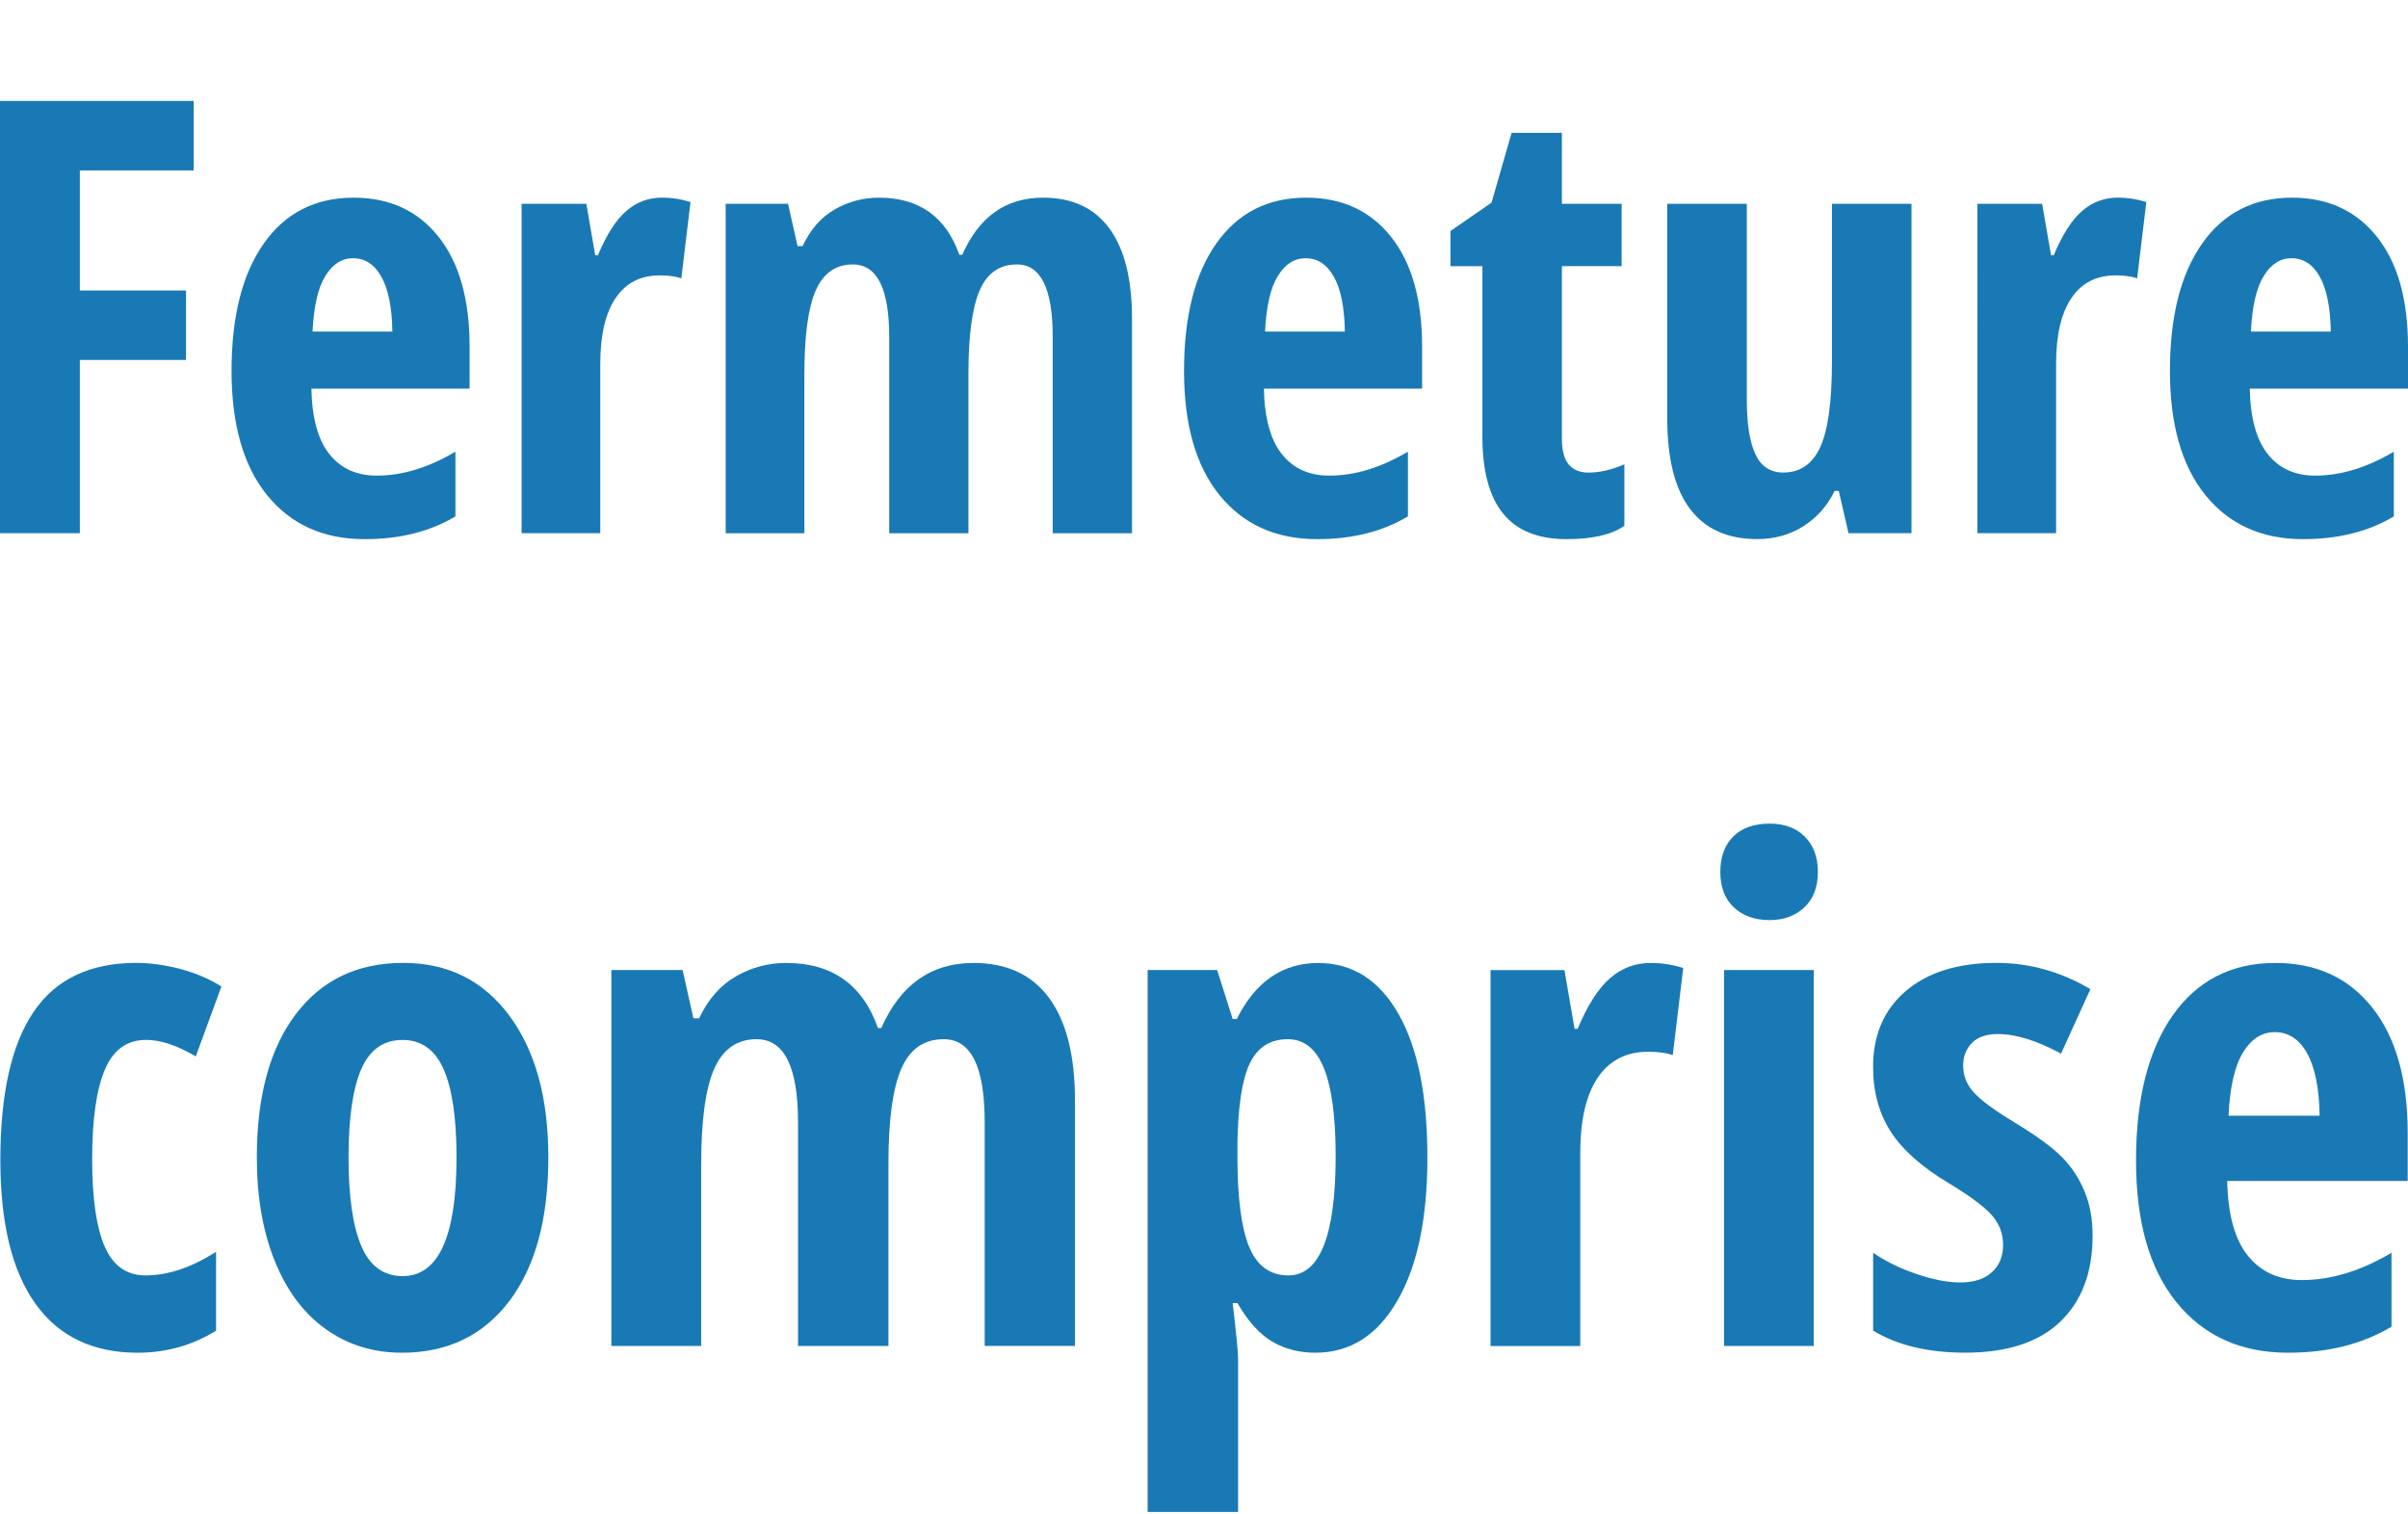 <?xml version="1.0" encoding="utf-8"?>
<!-- Generator: Adobe Illustrator 16.0.3, SVG Export Plug-In . SVG Version: 6.00 Build 0)  -->
<!DOCTYPE svg PUBLIC "-//W3C//DTD SVG 1.1//EN" "http://www.w3.org/Graphics/SVG/1.1/DTD/svg11.dtd">
<svg version="1.1" id="Calque_1" xmlns="http://www.w3.org/2000/svg" xmlns:xlink="http://www.w3.org/1999/xlink" x="0px" y="0px"
	 width="47.713px" height="30px" viewBox="0 0 47.713 30" enable-background="new 0 0 47.713 30" xml:space="preserve">
<g>
	<path fill="#1979B5" d="M1.582,10.566H0V2h3.838v1.377H1.582v2.379h2.104v1.377H1.582V10.566z"/>
	<path fill="#1979B5" d="M7.225,10.684c-0.816,0-1.46-0.29-1.931-0.87S4.588,8.412,4.588,7.35c0-1.078,0.213-1.92,0.639-2.525
		s1.02-0.908,1.781-0.908c0.711,0,1.271,0.259,1.682,0.776s0.615,1.243,0.615,2.177v0.832H6.17c0.012,0.582,0.131,1.015,0.357,1.298
		s0.539,0.425,0.938,0.425c0.508,0,1.027-0.158,1.559-0.475v1.283C8.523,10.533,7.924,10.684,7.225,10.684z M6.996,5.117
		c-0.223,0-0.406,0.118-0.551,0.354S6.217,6.074,6.193,6.57h1.582c-0.008-0.477-0.08-0.838-0.217-1.084S7.234,5.117,6.996,5.117z"/>
	<path fill="#1979B5" d="M13.119,3.916c0.191,0,0.379,0.029,0.563,0.088L13.5,5.516c-0.109-0.039-0.252-0.059-0.428-0.059
		c-0.379,0-0.67,0.149-0.873,0.448s-0.305,0.733-0.305,1.304v3.357h-1.559V4.039h1.283l0.176,1.02h0.053
		c0.172-0.41,0.359-0.703,0.563-0.879S12.85,3.916,13.119,3.916z"/>
	<path fill="#1979B5" d="M20.859,10.566V6.676c0-0.957-0.236-1.436-0.709-1.436c-0.344,0-0.59,0.171-0.738,0.513
		s-0.223,0.89-0.223,1.644v3.17h-1.57V6.676c0-0.957-0.24-1.436-0.721-1.436c-0.336,0-0.58,0.17-0.732,0.51s-0.228,0.9-0.228,1.682
		v3.135h-1.559V4.039h1.236l0.188,0.838h0.1c0.156-0.332,0.369-0.575,0.64-0.729s0.563-0.231,0.871-0.231
		c0.797,0,1.328,0.377,1.594,1.131h0.059c0.332-0.754,0.865-1.131,1.6-1.131c0.578,0,1.016,0.203,1.314,0.609s0.449,1,0.449,1.781
		v4.26H20.859z"/>
	<path fill="#1979B5" d="M26.098,10.684c-0.816,0-1.461-0.29-1.932-0.87s-0.705-1.401-0.705-2.464c0-1.078,0.213-1.92,0.639-2.525
		s1.02-0.908,1.781-0.908c0.711,0,1.271,0.259,1.682,0.776s0.615,1.243,0.615,2.177v0.832h-3.135
		c0.012,0.582,0.131,1.015,0.357,1.298s0.539,0.425,0.938,0.425c0.508,0,1.027-0.158,1.559-0.475v1.283
		C27.396,10.533,26.797,10.684,26.098,10.684z M25.869,5.117c-0.223,0-0.406,0.118-0.551,0.354S25.09,6.074,25.066,6.57h1.582
		c-0.008-0.477-0.08-0.838-0.217-1.084S26.107,5.117,25.869,5.117z"/>
	<path fill="#1979B5" d="M31.477,9.365c0.219,0,0.455-0.055,0.709-0.164v1.219c-0.254,0.176-0.635,0.264-1.143,0.264
		c-0.566,0-0.986-0.169-1.26-0.507s-0.41-0.845-0.41-1.521V5.275H28.74V4.578l0.814-0.563l0.398-1.383h0.996v1.406h1.184v1.236
		h-1.184v3.434C30.949,9.146,31.125,9.365,31.477,9.365z"/>
	<path fill="#1979B5" d="M36.627,10.566l-0.193-0.838h-0.082c-0.145,0.297-0.352,0.53-0.619,0.7s-0.572,0.255-0.916,0.255
		c-0.586,0-1.029-0.199-1.33-0.598s-0.451-0.994-0.451-1.787v-4.26h1.576v3.885c0,0.477,0.057,0.836,0.17,1.078
		s0.297,0.363,0.551,0.363c0.336,0,0.58-0.168,0.734-0.504s0.232-0.9,0.232-1.693V4.039h1.576v6.527H36.627z"/>
	<path fill="#1979B5" d="M41.965,3.916c0.191,0,0.379,0.029,0.563,0.088l-0.182,1.512c-0.109-0.039-0.252-0.059-0.428-0.059
		c-0.379,0-0.67,0.149-0.873,0.448S40.74,6.639,40.74,7.209v3.357h-1.559V4.039h1.283l0.176,1.02h0.053
		c0.172-0.41,0.359-0.703,0.563-0.879S41.695,3.916,41.965,3.916z"/>
	<path fill="#1979B5" d="M45.633,10.684c-0.816,0-1.461-0.29-1.932-0.87s-0.705-1.401-0.705-2.464c0-1.078,0.213-1.92,0.639-2.525
		s1.02-0.908,1.781-0.908c0.711,0,1.271,0.259,1.682,0.776s0.615,1.243,0.615,2.177v0.832h-3.135
		c0.012,0.582,0.131,1.015,0.357,1.298s0.539,0.425,0.938,0.425c0.508,0,1.027-0.158,1.559-0.475v1.283
		C46.932,10.533,46.332,10.684,45.633,10.684z M45.404,5.117c-0.223,0-0.406,0.118-0.551,0.354s-0.229,0.603-0.252,1.099h1.582
		c-0.008-0.477-0.08-0.838-0.217-1.084S45.643,5.117,45.404,5.117z"/>
	<path fill="#1979B5" d="M2.728,26.806c-0.887,0-1.563-0.323-2.026-0.971c-0.463-0.646-0.695-1.595-0.695-2.848
		c0-1.311,0.22-2.289,0.659-2.936s1.118-0.97,2.036-0.97c0.277,0,0.566,0.041,0.87,0.12c0.303,0.081,0.575,0.196,0.815,0.348
		l-0.508,1.385c-0.37-0.219-0.698-0.327-0.983-0.327c-0.379,0-0.652,0.195-0.819,0.591c-0.167,0.394-0.251,0.986-0.251,1.775
		c0,0.771,0.083,1.346,0.248,1.728c0.165,0.381,0.435,0.573,0.809,0.573c0.446,0,0.912-0.157,1.398-0.468v1.563
		C3.81,26.661,3.293,26.806,2.728,26.806z"/>
	<path fill="#1979B5" d="M10.865,22.935c0,1.221-0.259,2.17-0.775,2.85c-0.517,0.68-1.226,1.021-2.126,1.021
		c-0.571,0-1.075-0.157-1.511-0.469c-0.437-0.312-0.773-0.763-1.009-1.349c-0.237-0.586-0.355-1.271-0.355-2.054
		c0-1.209,0.256-2.154,0.77-2.834c0.513-0.68,1.223-1.019,2.132-1.019c0.879,0,1.578,0.346,2.096,1.038
		C10.605,20.813,10.865,21.752,10.865,22.935z M6.906,22.935c0,0.774,0.084,1.36,0.254,1.758c0.169,0.396,0.442,0.595,0.816,0.595
		c0.713,0,1.07-0.784,1.07-2.353c0-0.781-0.086-1.364-0.258-1.751c-0.172-0.386-0.442-0.576-0.813-0.576
		c-0.374,0-0.646,0.19-0.816,0.576C6.991,21.57,6.906,22.153,6.906,22.935z"/>
	<path fill="#1979B5" d="M19.511,26.672v-4.44c0-1.092-0.27-1.639-0.81-1.639c-0.392,0-0.673,0.194-0.842,0.584
		c-0.17,0.391-0.255,1.017-0.255,1.878v3.617h-1.792v-4.44c0-1.092-0.273-1.639-0.822-1.639c-0.384,0-0.662,0.194-0.836,0.582
		c-0.174,0.389-0.261,1.027-0.261,1.92v3.577h-1.779v-7.449h1.412l0.213,0.956h0.114c0.178-0.378,0.423-0.657,0.732-0.833
		c0.309-0.177,0.641-0.264,0.992-0.264c0.91,0,1.517,0.431,1.819,1.29h0.066c0.38-0.859,0.988-1.29,1.826-1.29
		c0.66,0,1.159,0.231,1.5,0.695s0.512,1.142,0.512,2.033v4.861H19.511z"/>
	<path fill="#1979B5" d="M26.063,26.806c-0.32,0-0.605-0.074-0.853-0.219c-0.248-0.145-0.478-0.398-0.691-0.765h-0.094
		c0.071,0.606,0.107,0.972,0.107,1.097v3.042H22.74V19.223h1.377l0.308,0.97h0.081c0.369-0.739,0.907-1.11,1.611-1.11
		c0.678,0,1.207,0.334,1.591,1.006c0.384,0.671,0.575,1.62,0.575,2.847c0,1.207-0.198,2.154-0.596,2.841
		C27.291,26.462,26.75,26.806,26.063,26.806z M25.516,20.593c-0.348,0-0.601,0.161-0.754,0.484s-0.234,0.86-0.243,1.608v0.234
		c0,0.82,0.078,1.418,0.234,1.793c0.155,0.374,0.415,0.562,0.775,0.562c0.624,0,0.937-0.789,0.937-2.368
		c0-0.774-0.078-1.354-0.232-1.738C26.078,20.785,25.84,20.593,25.516,20.593z"/>
	<path fill="#1979B5" d="M32.709,19.082c0.219,0,0.433,0.034,0.643,0.101l-0.207,1.725c-0.125-0.044-0.287-0.066-0.488-0.066
		c-0.433,0-0.765,0.169-0.997,0.511c-0.231,0.341-0.348,0.838-0.348,1.489v3.831h-1.778v-7.449h1.465l0.2,1.164h0.061
		c0.196-0.468,0.409-0.803,0.642-1.004C32.132,19.183,32.402,19.082,32.709,19.082z"/>
	<path fill="#1979B5" d="M34.087,17.277c0-0.295,0.085-0.529,0.256-0.7c0.172-0.172,0.413-0.256,0.721-0.256
		c0.289,0,0.521,0.084,0.695,0.256c0.174,0.171,0.261,0.405,0.261,0.7c0,0.303-0.09,0.536-0.268,0.704
		c-0.179,0.167-0.408,0.252-0.688,0.252c-0.295,0-0.531-0.085-0.709-0.252C34.176,17.813,34.087,17.58,34.087,17.277z
		 M35.938,26.672h-1.777v-7.449h1.777V26.672z"/>
	<path fill="#1979B5" d="M41.463,24.492c0,0.726-0.215,1.292-0.641,1.7c-0.425,0.407-1.052,0.613-1.881,0.613
		c-0.735,0-1.345-0.145-1.826-0.436v-1.544c0.245,0.169,0.531,0.31,0.859,0.421c0.327,0.111,0.617,0.167,0.866,0.167
		c0.277,0,0.485-0.069,0.632-0.205c0.145-0.136,0.218-0.314,0.218-0.537c0-0.227-0.076-0.425-0.227-0.595
		c-0.152-0.169-0.431-0.377-0.837-0.622c-0.539-0.321-0.928-0.664-1.161-1.027c-0.234-0.363-0.351-0.792-0.351-1.286
		c0-0.633,0.217-1.135,0.651-1.505c0.436-0.369,1.032-0.555,1.79-0.555c0.659,0,1.281,0.174,1.865,0.521l-0.582,1.277
		c-0.477-0.258-0.896-0.388-1.256-0.388c-0.228,0-0.399,0.061-0.514,0.181c-0.113,0.12-0.169,0.267-0.169,0.441
		c0,0.201,0.068,0.379,0.21,0.534c0.141,0.156,0.403,0.35,0.786,0.582c0.464,0.281,0.789,0.52,0.977,0.716
		c0.187,0.195,0.332,0.419,0.434,0.668C41.411,23.866,41.463,24.157,41.463,24.492z"/>
	<path fill="#1979B5" d="M45.334,26.806c-0.932,0-1.667-0.333-2.205-0.995c-0.537-0.661-0.805-1.597-0.805-2.811
		c0-1.229,0.243-2.19,0.729-2.882c0.487-0.69,1.164-1.036,2.033-1.036c0.812,0,1.451,0.295,1.919,0.885
		c0.468,0.591,0.702,1.42,0.702,2.485v0.95h-3.576c0.013,0.663,0.148,1.156,0.407,1.479c0.258,0.323,0.615,0.485,1.069,0.485
		c0.579,0,1.173-0.18,1.779-0.541v1.464C46.816,26.633,46.132,26.806,45.334,26.806z M45.073,20.453
		c-0.254,0-0.464,0.133-0.629,0.403c-0.165,0.27-0.261,0.689-0.287,1.254h1.805c-0.009-0.543-0.091-0.955-0.247-1.236
		S45.345,20.453,45.073,20.453z"/>
</g>
</svg>
